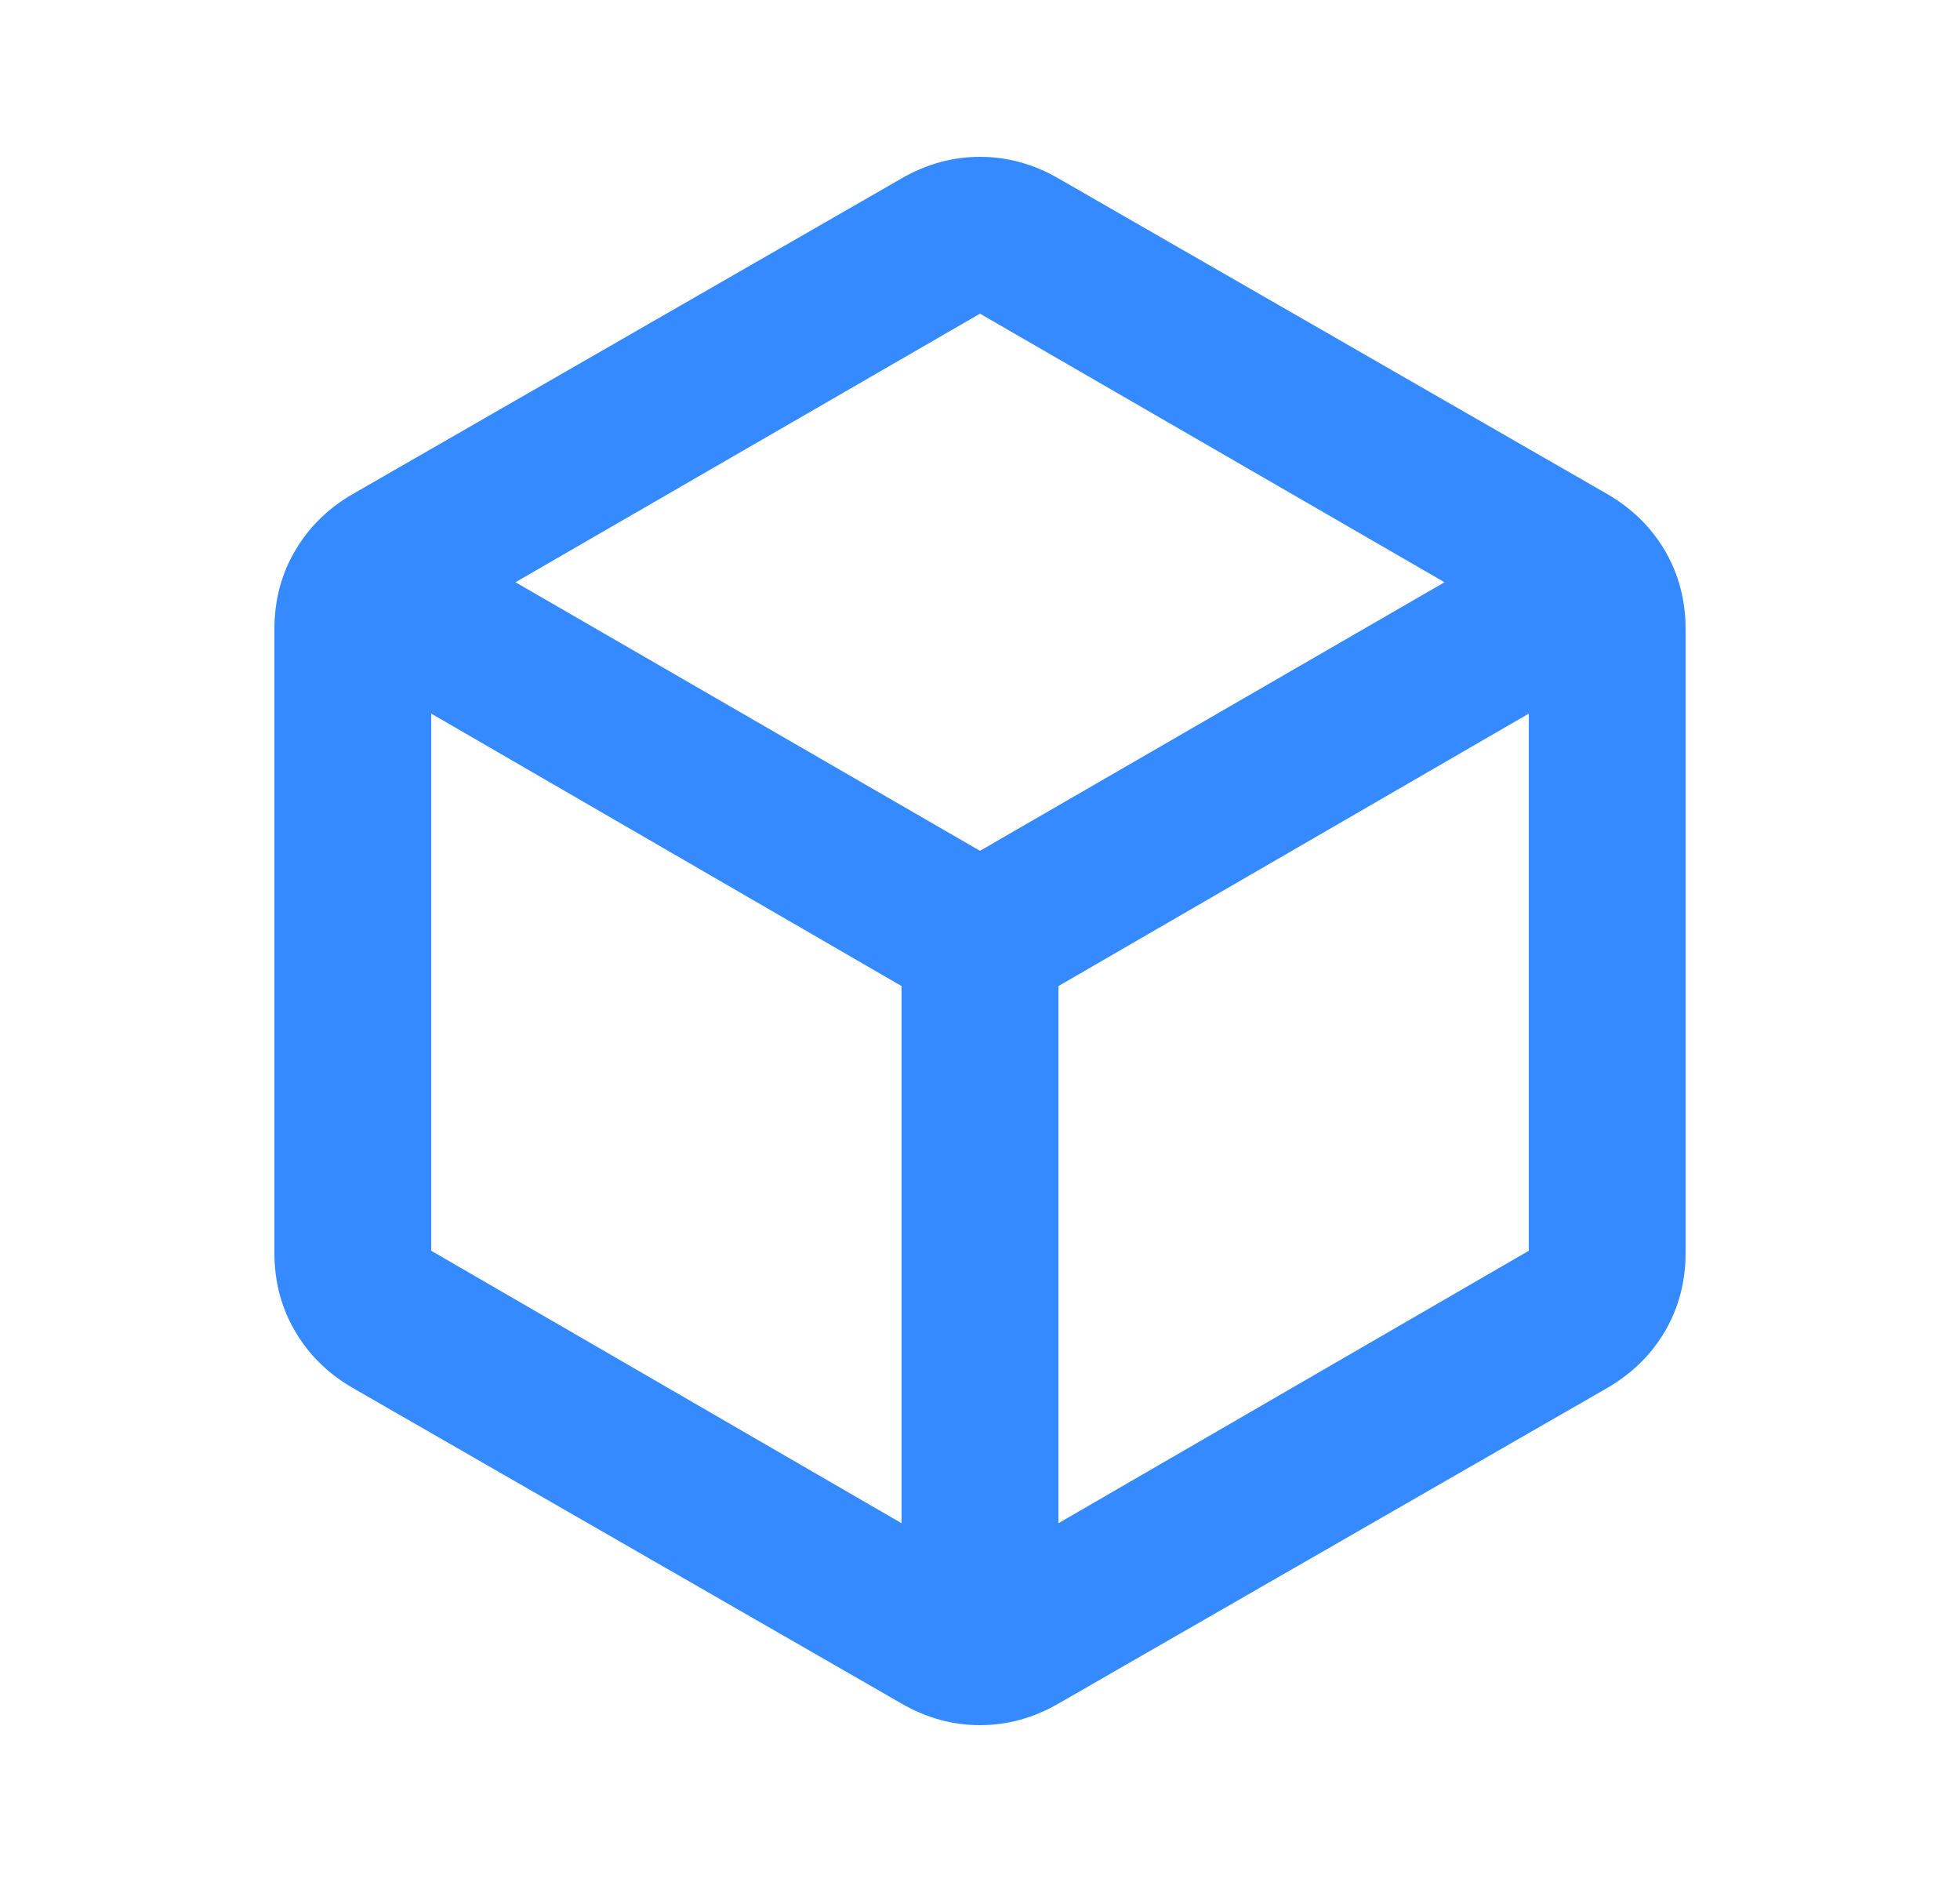 <svg width="25" height="24" viewBox="0 0 25 24" fill="none" xmlns="http://www.w3.org/2000/svg">
<mask id="mask0_23_32164" style="mask-type:alpha" maskUnits="userSpaceOnUse" x="0" y="0" width="25" height="24">
<rect x="0.5" width="24" height="24" fill="#D9D9D9"/>
</mask>
<g mask="url(#mask0_23_32164)">
<path d="M11.5 19.425V12.575L5.5 9.1V15.95L11.5 19.425ZM13.5 19.425L19.5 15.95V9.1L13.5 12.575V19.425ZM12.5 10.85L18.425 7.425L12.5 4L6.575 7.425L12.5 10.85ZM4.5 17.7C4.183 17.517 3.938 17.275 3.763 16.975C3.587 16.675 3.5 16.342 3.5 15.975V8.025C3.5 7.658 3.587 7.325 3.763 7.025C3.938 6.725 4.183 6.483 4.5 6.3L11.5 2.275C11.817 2.092 12.15 2 12.5 2C12.85 2 13.183 2.092 13.5 2.275L20.5 6.3C20.817 6.483 21.062 6.725 21.238 7.025C21.413 7.325 21.5 7.658 21.5 8.025V15.975C21.5 16.342 21.413 16.675 21.238 16.975C21.062 17.275 20.817 17.517 20.5 17.7L13.5 21.725C13.183 21.908 12.85 22 12.5 22C12.15 22 11.817 21.908 11.5 21.725L4.5 17.7Z" fill="#358AFF"/>
</g>
</svg>
